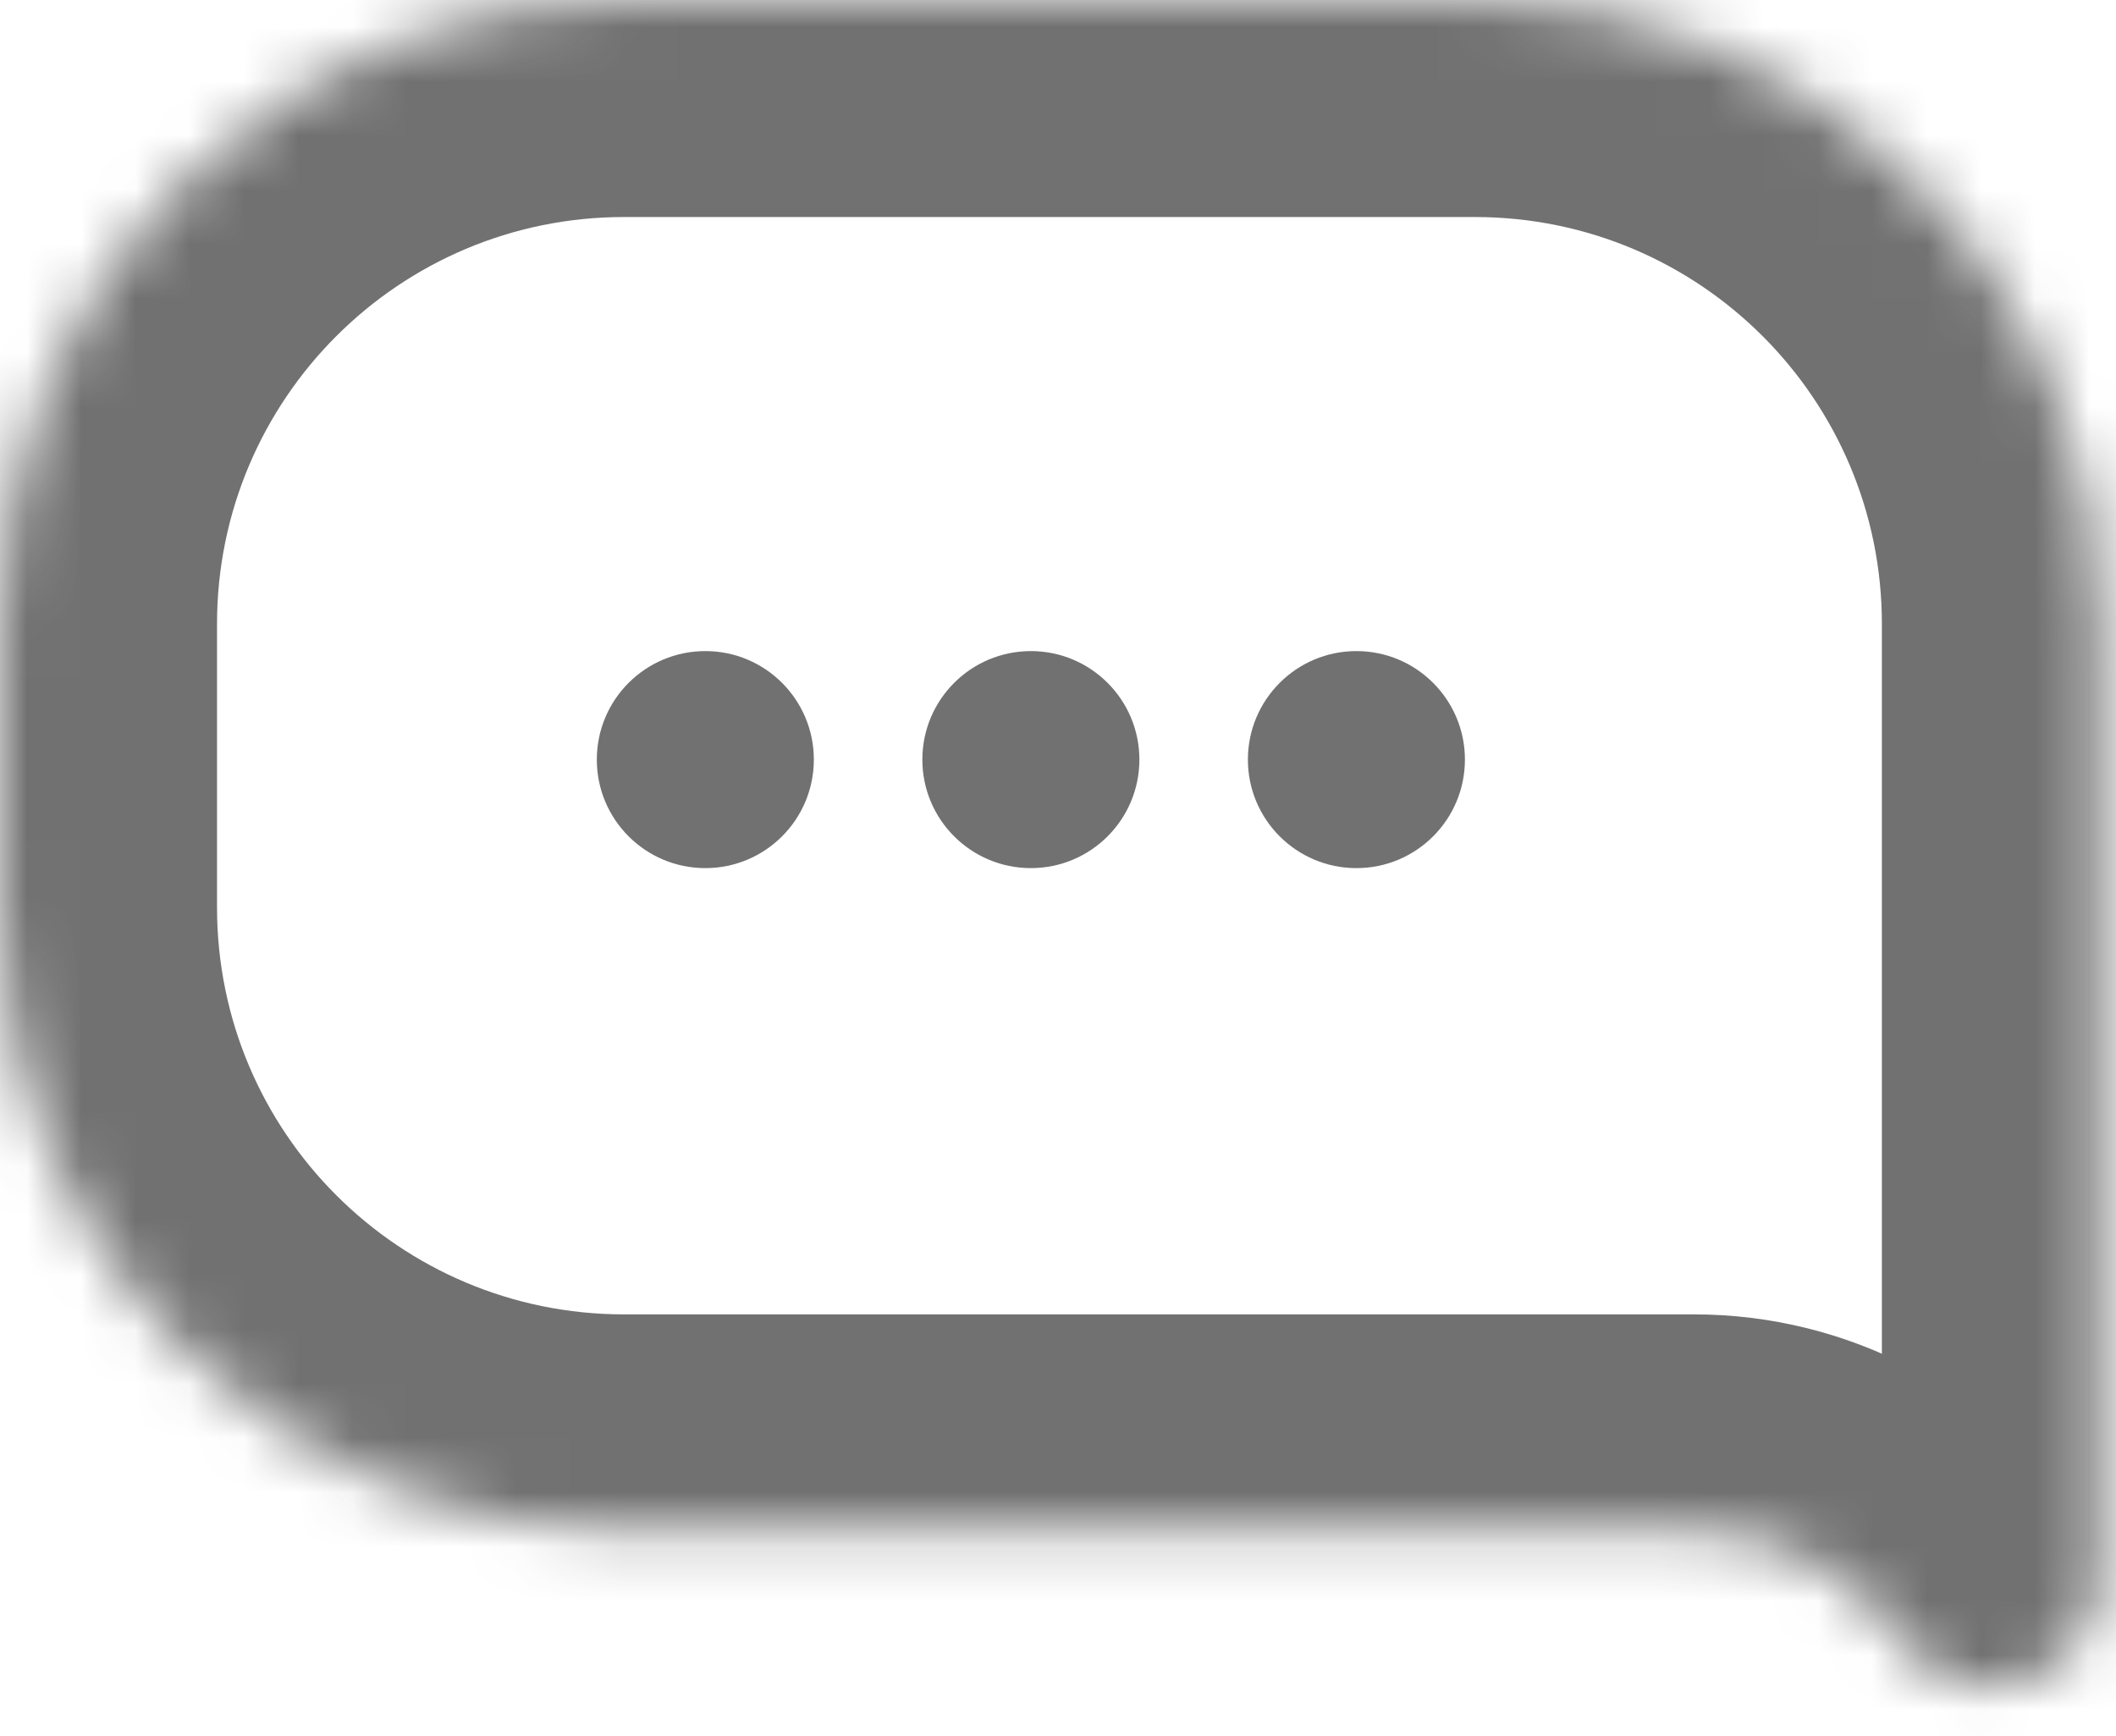 <svg width="39" height="32" viewBox="0 0 39 32" fill="none" xmlns="http://www.w3.org/2000/svg">
<mask id="path-1-inside-1_655_2" fill="white">
<path d="M27.186 0C33.537 0 38.685 5.149 38.685 11.5V29.056C38.685 31.025 36.148 31.823 35.022 30.207C34.156 28.965 32.737 28.225 31.224 28.225H11.5C5.149 28.224 0 23.076 0 16.725V11.5C6.54714e-06 5.149 5.149 0 11.5 0H27.186Z"/>
</mask>
<path d="M27.186 0L27.186 -4H27.186V0ZM38.685 29.056L42.685 29.056V29.056H38.685ZM35.022 30.207L31.74 32.495L31.741 32.495L35.022 30.207ZM31.224 28.225L31.224 24.225H31.224V28.225ZM11.5 28.225L11.5 32.225H11.5V28.225ZM0 11.5L-4 11.5V11.5H0ZM11.5 0V-4H11.5L11.5 0ZM27.186 0L27.186 4C31.328 4 34.685 7.358 34.685 11.5H38.685H42.685C42.685 2.94 35.746 -4 27.186 -4L27.186 0ZM38.685 11.5H34.685V29.056H38.685H42.685V11.5H38.685ZM38.685 29.056L34.685 29.055C34.686 27.11 37.19 26.324 38.302 27.919L35.022 30.207L31.741 32.495C35.106 37.321 42.685 34.94 42.685 29.056L38.685 29.056ZM35.022 30.207L38.303 27.919C36.689 25.605 34.046 24.225 31.224 24.225L31.224 28.225L31.224 32.225C31.429 32.225 31.622 32.325 31.74 32.495L35.022 30.207ZM31.224 28.225V24.225H11.5V28.225V32.225H31.224V28.225ZM11.5 28.225L11.5 24.225C7.358 24.224 4 20.867 4 16.725H0H-4C-4 25.285 2.94 32.224 11.5 32.225L11.5 28.225ZM0 16.725H4V11.5H0H-4V16.725H0ZM0 11.5L4 11.5C4 7.358 7.358 4 11.5 4L11.5 0L11.5 -4C2.94 -4 -4 2.94 -4 11.5L0 11.5ZM11.5 0V4H27.186V0V-4H11.5V0Z" fill="#262626" fill-opacity="0.65" mask="url(#path-1-inside-1_655_2)"/>
<circle cx="13" cy="14" r="2" fill="#262626" fill-opacity="0.65"/>
<circle cx="19" cy="14" r="2" fill="#262626" fill-opacity="0.65"/>
<circle cx="25" cy="14" r="2" fill="#262626" fill-opacity="0.65"/>
</svg>
